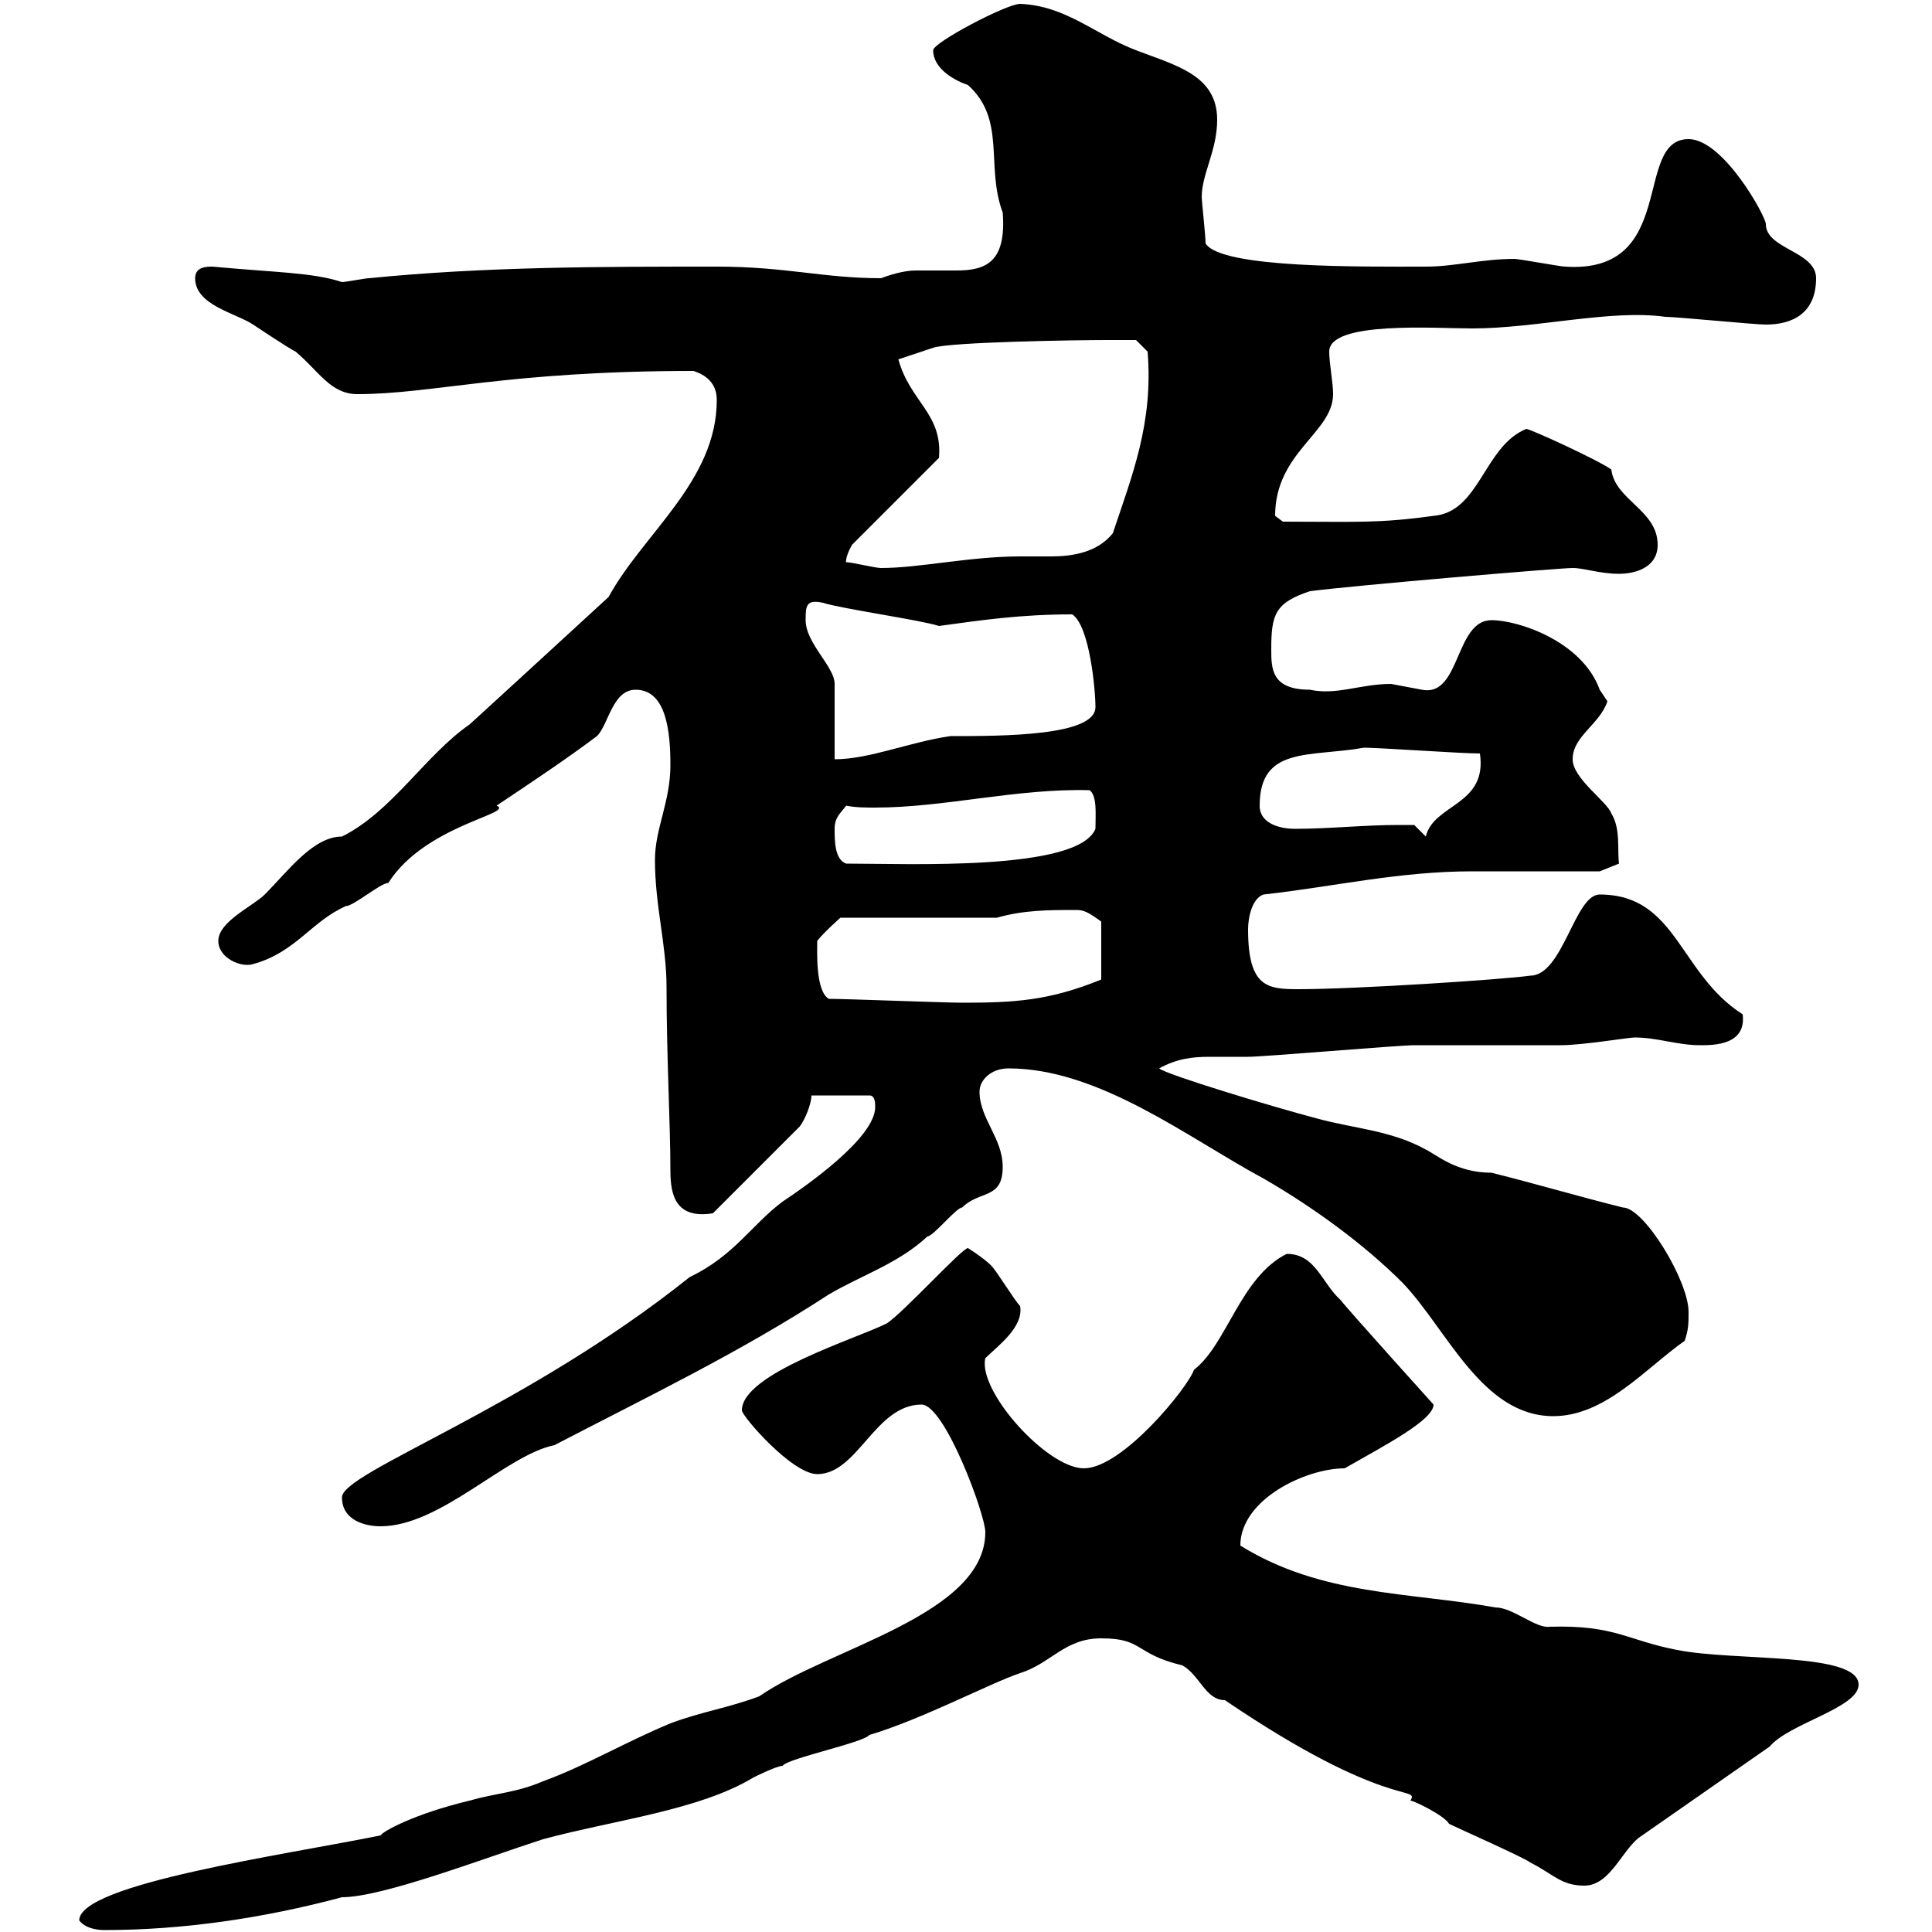 <svg xmlns="http://www.w3.org/2000/svg" xmlns:xlink="http://www.w3.org/1999/xlink" width="300" height="300"><path d="M12.30 298.20C13.20 299.40 15 299.70 16.20 299.70C28.20 299.70 40.80 297.90 53.10 294.60C59.40 294.60 75 288.60 84.30 285.60C95.40 282.60 108.60 281.10 117 276C117 276 120.60 274.20 121.50 274.20C122.40 273 134.10 270.60 135 269.40C143.10 267 153.90 261.30 158.40 259.80C163.20 258.30 165.30 254.40 171 254.40C177.60 254.40 176.10 256.80 183.60 258.60C186.30 260.10 187.20 264 190.20 264C215.40 281.10 220.50 277.20 219 279.60C219.60 279.60 224.40 282 225 283.20C226.20 283.80 237 288.60 237.60 289.20C241.20 291 242.40 292.80 246 292.80C250.20 292.80 252 286.80 255 285L274.80 271.20C277.80 267.60 288.60 265.20 288.60 261.60C288.60 256.50 269.40 258 260.40 256.20C252.60 254.70 250.80 252.30 240.60 252.60C238.50 252.90 234.90 249.60 232.20 249.60C218.70 247.20 205.20 247.80 192.60 240C192.60 232.80 202.80 228 208.80 228C215.10 224.40 222.60 220.50 222.60 218.10C222.60 218.10 208.80 202.80 208.20 201.90C205.20 199.20 204.30 194.70 199.80 194.70C192.60 198.30 190.50 208.80 185.40 212.70C184.50 215.40 174.30 228 168.30 228C162.60 228 151.80 216 153 210.90C154.80 209.10 159 206.10 158.40 202.80C157.50 201.90 154.80 197.40 153.90 196.50C152.70 195.30 150.30 193.80 150.30 193.80C149.40 193.80 140.40 203.70 137.70 205.50C132.90 207.90 115.20 213.30 115.20 219C115.20 219.90 123 228.90 126.90 228.90C133.20 228.90 135.90 218.10 143.10 218.10C146.70 218.10 153 235.20 153 237.90C153 250.80 128.70 255.90 117.90 263.40C113.10 265.20 108.90 265.80 104.10 267.60C96.90 270.60 90.90 274.20 84.30 276.60C80.10 278.40 77.10 278.40 72.90 279.60C64.20 281.70 59.40 284.40 59.10 285C44.40 288 12.30 292.50 12.30 298.20ZM53.10 232.50C53.10 236.10 56.70 237 59.10 237C68.40 237 78.60 225.90 86.10 224.40C100.50 216.90 114.90 210 128.70 201C133.80 198 139.50 196.20 144 192C144.90 192 148.50 187.50 149.40 187.50C152.10 184.80 155.70 186.30 155.70 181.20C155.70 176.70 152.10 173.70 152.10 169.50C152.10 167.70 153.90 165.90 156.60 165.90C170.70 165.90 184.50 176.70 196.20 183C204 187.50 211.80 193.20 217.80 199.20C224.70 206.40 230.10 219.90 241.20 219.90C249.30 219.90 255.60 212.40 261.60 208.20C262.20 206.40 262.20 205.50 262.20 203.70C262.20 198.90 255.30 187.50 252 187.50C244.80 185.70 238.80 183.90 231.60 182.10C226.20 182.10 223.20 179.40 221.40 178.50C216 175.50 210 175.20 204.60 173.70C197.70 171.90 180.90 166.80 180 165.90C182.70 164.40 185.10 164.10 187.80 164.10C189.90 164.10 191.70 164.10 193.80 164.10C196.20 164.10 217.20 162.30 219.60 162.30C221.40 162.30 240.60 162.30 242.40 162.30C245.70 162.30 252.90 161.10 253.80 161.10C257.40 161.10 260.40 162.30 264 162.30C266.10 162.30 271.20 162.30 270.60 157.50C260.70 151.20 260.40 138.90 248.40 138.90C244.50 138.90 242.70 151.50 237.60 151.50C233.40 152.10 210.60 153.60 201.60 153.60C196.80 153.60 193.80 153.30 193.80 144.30C193.80 142.50 194.40 139.50 196.20 138.90C207 137.70 217.20 135.30 228.60 135.30L248.40 135.30L251.40 134.10C251.10 132 251.70 128.70 250.20 126.30C249.60 124.50 244.20 120.90 244.20 117.90C244.20 114.30 248.40 112.50 249.60 108.90C249.60 108.90 248.40 107.10 248.40 107.10C245.70 99.60 235.80 96.30 231.60 96.30C225.90 96.30 226.80 108.30 220.80 107.10C220.80 107.10 216 106.20 216 106.20C211.20 106.20 207.60 108 203.40 107.10C197.40 107.10 197.40 103.80 197.40 100.80C197.40 95.40 198 93.60 203.40 91.80C210.30 90.90 242.10 88.20 244.20 88.20C246 88.20 248.40 89.10 251.40 89.10C253.80 89.10 257.40 88.20 257.40 84.60C257.40 79.20 250.80 77.70 250.20 72.90C248.10 71.40 237.60 66.60 237 66.60C230.40 69.30 229.80 79.50 222.60 80.10C213.90 81.30 210.60 81 199.20 81C199.20 81 198 80.10 198 80.10C198 70.20 207 67.20 207 61.20C207 59.40 206.40 56.40 206.40 54.60C206.40 49.80 222.90 51 228.60 51C238.50 51 250.20 48 258.60 49.20C260.40 49.20 272.40 50.40 274.20 50.40C278.40 50.40 282 48.60 282 43.20C282 39 274.20 38.70 274.20 34.80C274.20 33.60 267.60 21.60 262.20 21.60C253.50 21.60 260.70 42.60 243 41.40C242.40 41.40 235.80 40.20 235.20 40.20C230.10 40.20 225.90 41.40 221.40 41.40C211.50 41.40 189.60 41.70 187.20 37.80C187.20 36.60 186.60 31.20 186.60 30.60C186.60 27 189 23.40 189 18.60C189 11.70 182.70 10.20 176.40 7.80C170.10 5.40 165.60 0.90 158.40 0.60C156.30 0.60 144.90 6.60 144.90 7.80C144.90 10.80 148.50 12.60 150.30 13.20C156.30 18.60 153 25.80 155.70 33C156.30 40.80 153 42 148.50 42C146.70 42 144.60 42 142.20 42C141 42 139.20 42.30 136.80 43.20C127.80 43.20 122.10 41.40 111.30 41.40C93.30 41.40 75.30 41.40 57.30 43.20C56.70 43.20 53.70 43.80 53.10 43.80C48.60 42.30 42.60 42.30 33 41.40C32.10 41.40 30.30 41.40 30.30 43.20C30.30 47.40 36.60 48.60 39.30 50.40C40.20 51 44.70 54 45.90 54.60C49.50 57.60 51.30 61.20 55.50 61.20C67.20 61.20 78.60 57.60 107.70 57.60C109.50 58.20 111.30 59.40 111.30 62.10C111.30 74.70 99.90 82.80 94.50 92.70C87 99.60 72.60 112.80 72.90 112.50C66 117.30 60.90 126 53.10 129.90C48.60 129.90 44.70 135.30 41.10 138.90C39.30 140.70 33.90 143.10 33.90 146.10C33.90 148.80 37.50 150.30 39.30 149.70C45.90 147.90 48.30 143.10 53.70 140.70C54.90 140.70 59.10 137.10 60.30 137.10C66 128.10 80.10 126.30 77.10 125.10C82.50 121.50 87.90 117.90 92.70 114.30C94.50 112.50 95.10 107.10 98.70 107.10C103.50 107.10 104.10 113.70 104.10 118.80C104.10 124.50 101.70 128.70 101.70 133.50C101.70 140.70 103.50 146.70 103.50 153.30C103.50 164.10 104.10 174.60 104.10 181.80C104.10 185.70 105 189.30 110.70 188.40L124.20 174.90C125.10 173.70 126 171.30 126 170.10L135 170.10C135.90 170.10 135.90 171.30 135.90 171.90C135.90 176.70 125.10 184.20 121.50 186.60C116.70 190.20 114 195 107.10 198.30C81.60 218.70 53.10 228.60 53.10 232.50ZM128.70 155.10C126.60 153.90 126.90 147.60 126.90 146.10C127.80 144.90 130.50 142.50 130.50 142.50L154.80 142.50C159 141.30 162.90 141.30 167.10 141.30C168.30 141.30 168.90 141.60 171 143.10L171 152.10C162.90 155.40 157.50 155.70 149.40 155.70C146.70 155.70 131.40 155.10 128.70 155.10ZM129.60 128.70C129.60 126.90 130.50 126.30 131.40 125.10C132.90 125.40 134.40 125.40 135.90 125.40C146.70 125.40 157.80 122.40 169.20 122.70C170.40 123.60 170.10 126.60 170.10 128.70C167.40 135.30 141 134.10 131.40 134.10C129.60 133.50 129.60 130.50 129.60 128.70ZM217.20 128.10C211.80 128.10 206.40 128.70 201 128.70C199.20 128.70 195.60 128.10 195.60 125.10C195.60 115.80 203.40 117.60 211.80 116.10C214.20 116.10 226.80 117 229.80 117C231 125.10 222.60 124.80 221.40 129.90L219.60 128.10C219.60 128.10 217.80 128.10 217.20 128.10ZM125.10 96.30C125.10 94.20 125.10 93 127.80 93.60C130.50 94.50 143.10 96.30 145.80 97.20C152.40 96.30 158.40 95.40 166.50 95.40C169.20 97.20 170.10 107.10 170.10 109.80C170.10 114.30 155.70 114.30 147.60 114.30C141.30 115.20 135 117.90 129.60 117.90L129.60 106.20C129.60 103.50 125.10 99.90 125.10 96.30ZM131.40 87.30C131.40 87.60 131.10 86.70 132.30 84.60L145.80 71.10C146.40 64.20 141.30 62.40 139.50 55.80L144.90 54C147.60 53.10 167.10 52.80 171.90 52.80C172.80 52.80 176.40 52.80 176.40 52.80L178.20 54.60C179.10 65.70 175.80 73.80 172.80 82.80C170.40 85.80 166.50 86.40 163.20 86.40C161.40 86.40 159.90 86.40 158.40 86.40C150.60 86.40 142.80 88.20 136.80 88.20C135.90 88.20 132.30 87.30 131.40 87.30Z"/></svg>